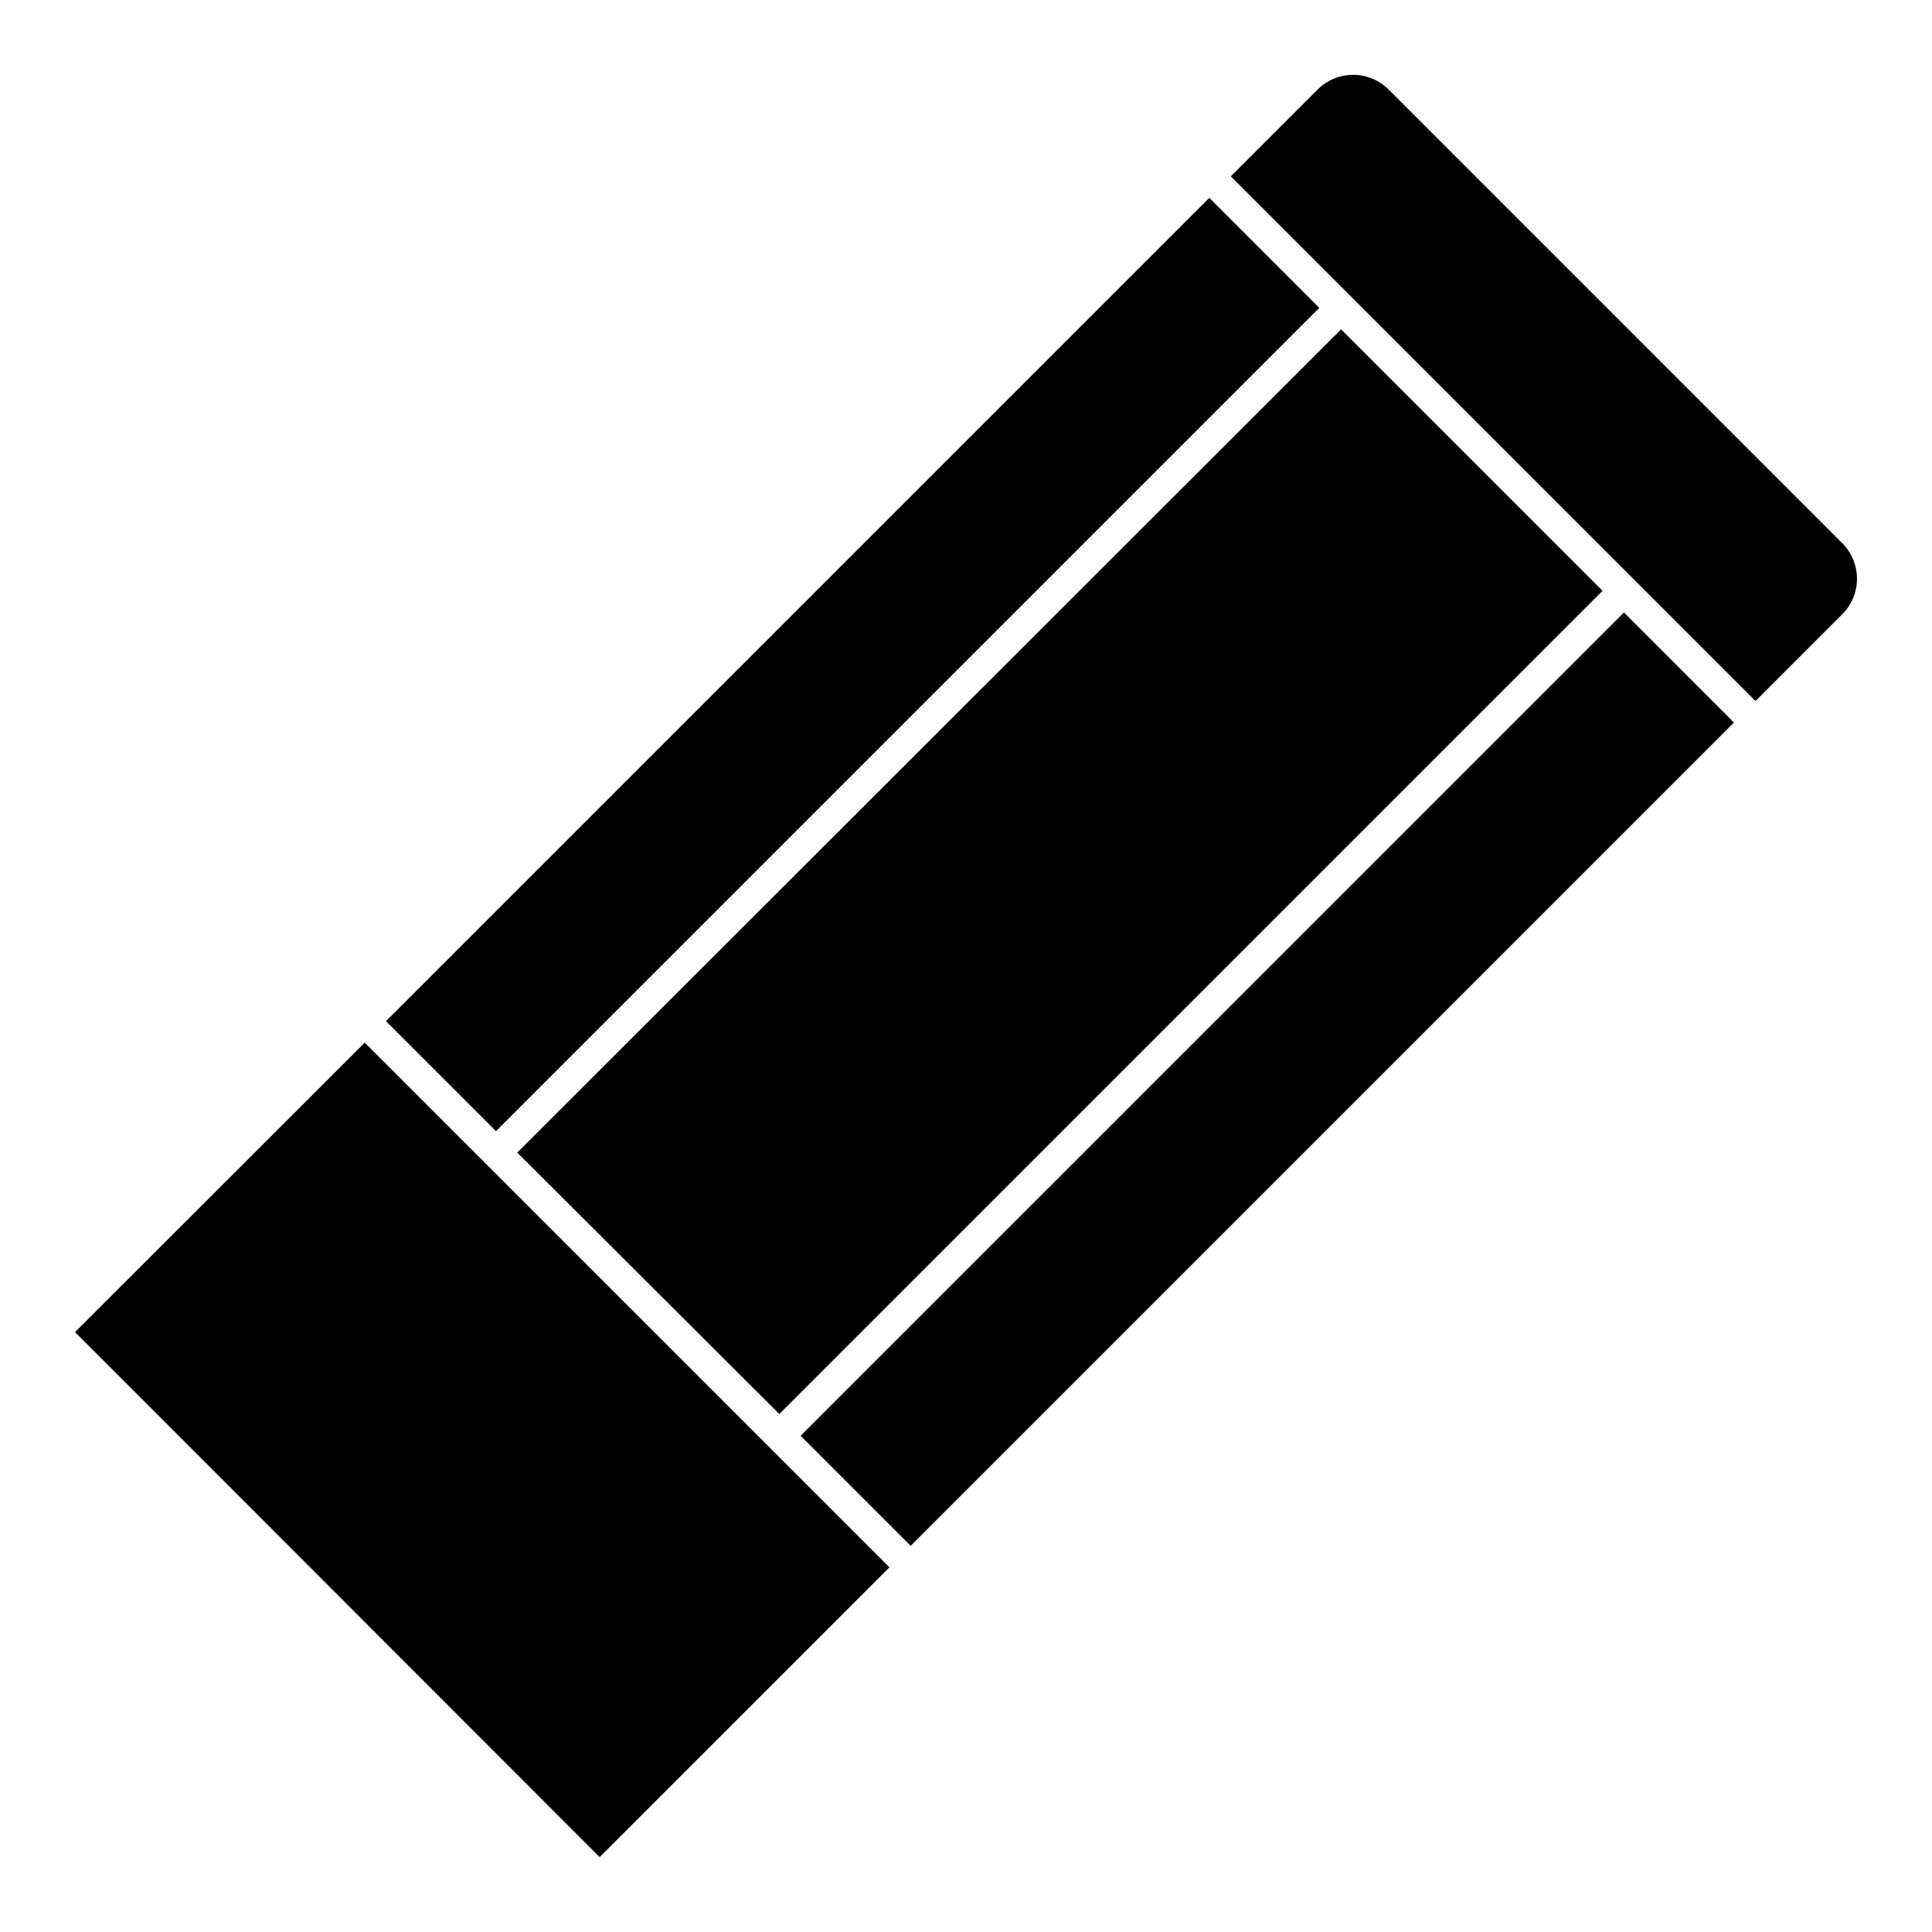 <?xml version="1.0" encoding="UTF-8"?>
<!-- Uploaded to: ICON Repo, www.iconrepo.com, Generator: ICON Repo Mixer Tools -->
<svg fill="#000000" width="800px" height="800px" version="1.1" viewBox="144 144 512 512" xmlns="http://www.w3.org/2000/svg">
 <path d="m632.2 306.8-22.973 22.977-139.05-139.05 22.977-22.977c2.5-2.508 5.894-3.918 9.438-3.918 3.543 0 6.938 1.41 9.438 3.918l120.17 120.18h0.004c2.508 2.5 3.914 5.894 3.914 9.438 0 3.543-1.406 6.938-3.914 9.438zm-276.02 217.7 29.16 29.16 218.18-218.18-29.16-29.164zm137.45-298.91-29.16-29.156-218.18 218.18 29.16 29.156zm75.059 74.984-69.289-69.289-218.32 218.16 69.445 69.289zm-296.05 151.71-31.973-31.977-76.793 76.719 139.05 139.13 76.793-76.797z"/>
</svg>